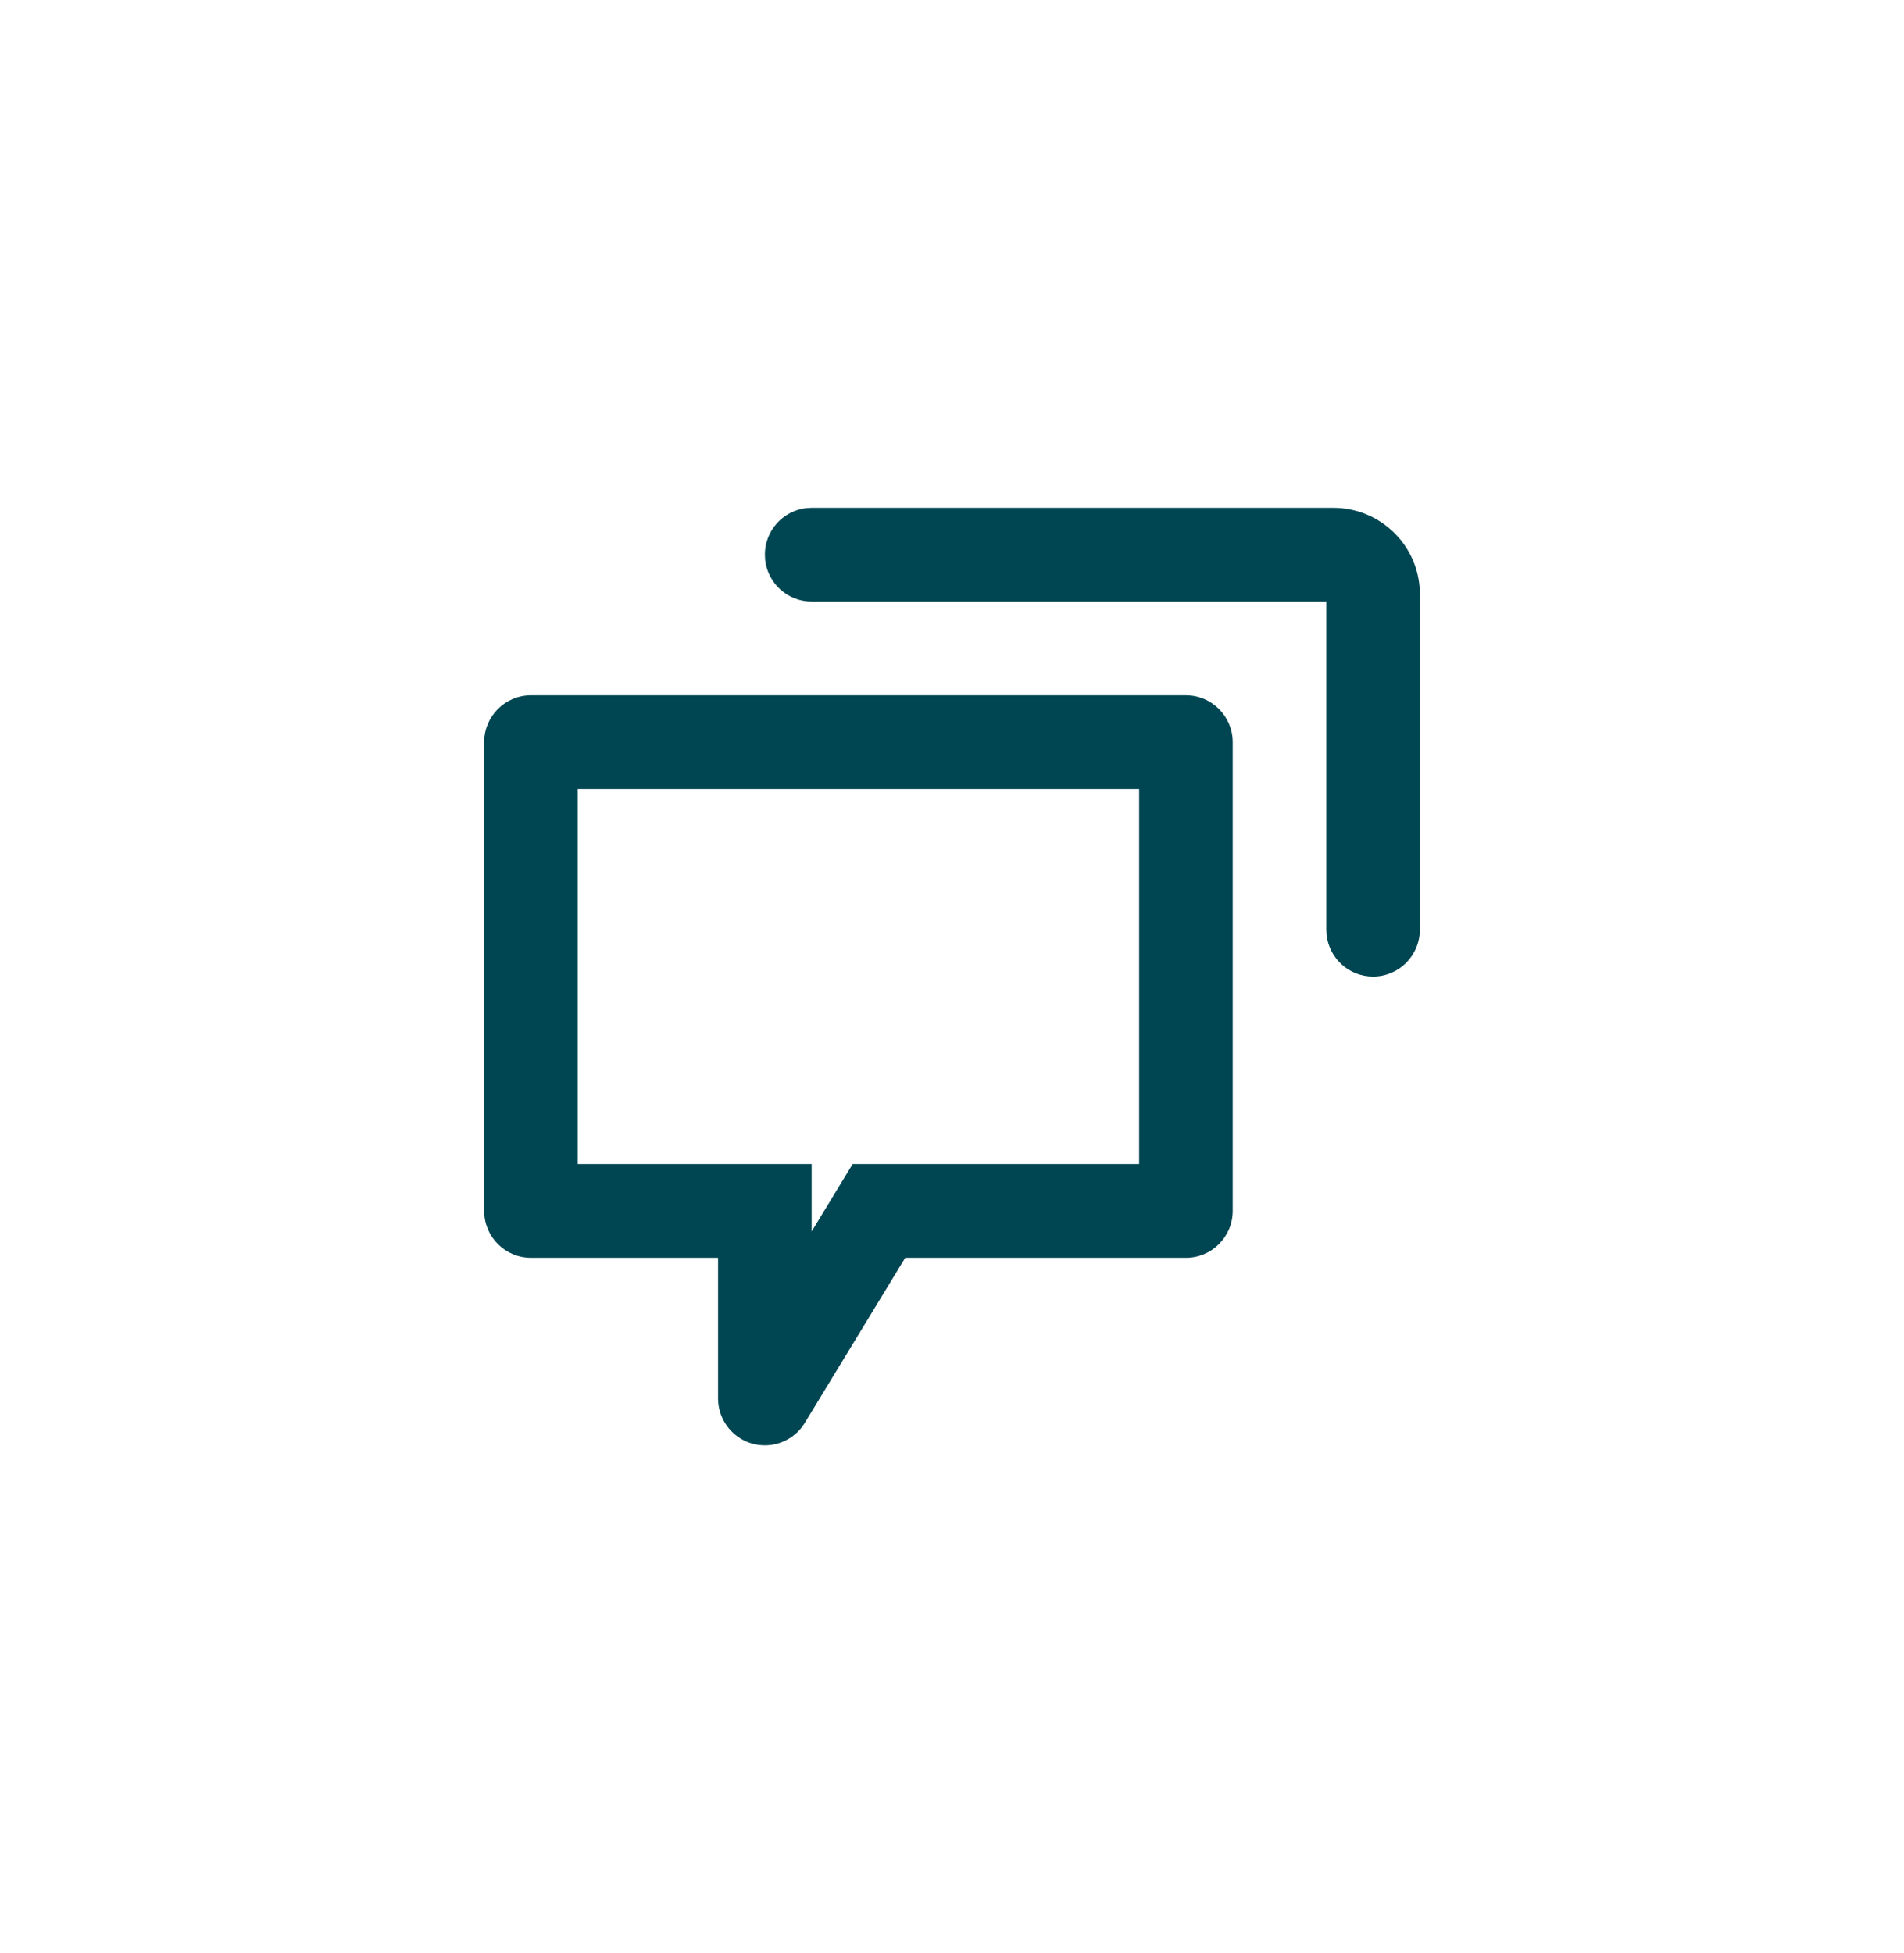 <svg width="39" height="40" viewBox="0 0 39 40" fill="none" xmlns="http://www.w3.org/2000/svg">
<path fill-rule="evenodd" clip-rule="evenodd" d="M29.078 12.03C29.007 11.116 28.24 10.4 27.308 10.4H16.625L16.513 10.406C16.037 10.462 15.667 10.868 15.667 11.36L15.673 11.472C15.729 11.949 16.134 12.32 16.625 12.32H27.167V19.04L27.173 19.152C27.229 19.63 27.634 20 28.125 20C28.654 20 29.083 19.57 29.083 19.04V12.168L29.078 12.03ZM24.292 14.24C24.821 14.24 25.25 14.67 25.25 15.2V24.8C25.25 25.33 24.821 25.76 24.292 25.76H18.542L16.485 29.141C16.21 29.594 15.62 29.737 15.168 29.461C14.883 29.287 14.708 28.976 14.708 28.641V25.76H10.875C10.346 25.76 9.917 25.33 9.917 24.8V15.2C9.917 14.67 10.346 14.24 10.875 14.24H24.292ZM23.333 16.16H11.833V23.84H16.625V25.221L17.465 23.84H23.333V16.16Z" fill="#004652"/>
</svg>
